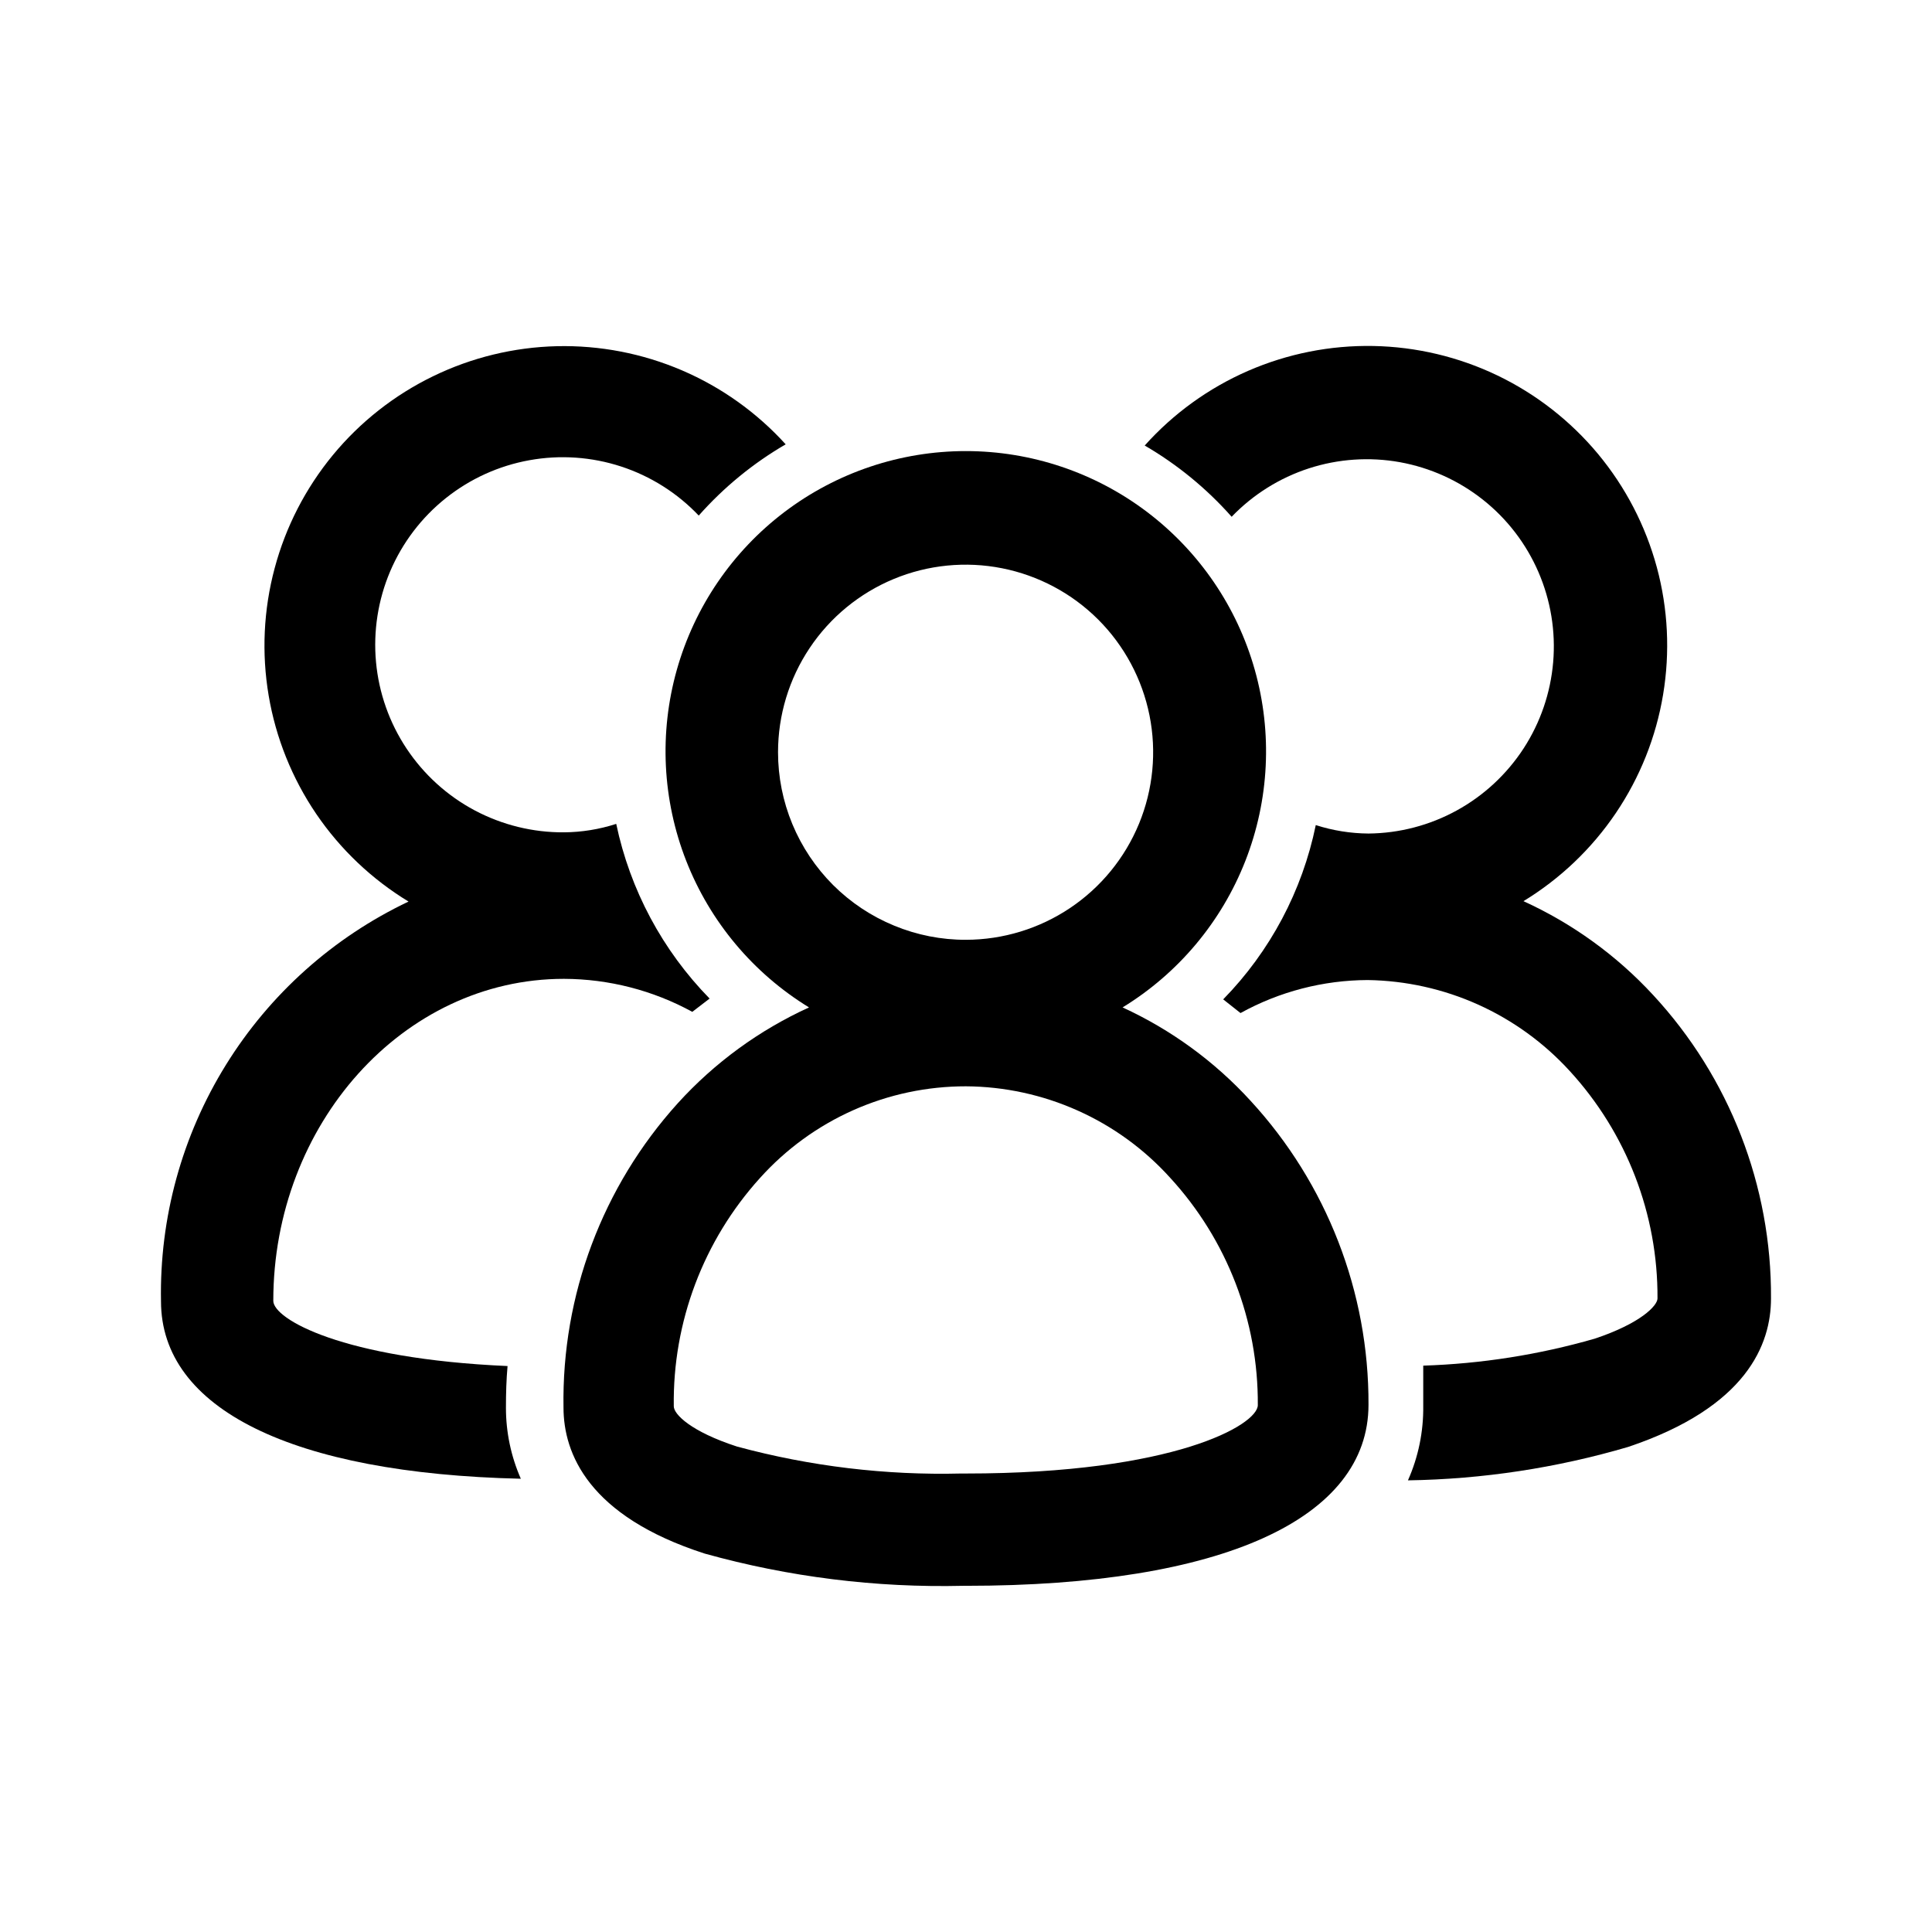 <svg width="48" height="48" viewBox="0 0 48 48" fill="none" xmlns="http://www.w3.org/2000/svg">
<path d="M12.61 33.939C8.5 33.759 6.79 32.769 6.79 32.319C6.79 27.939 10.01 24.319 14.01 24.319C15.125 24.322 16.222 24.604 17.2 25.139L17.63 24.809C16.459 23.613 15.654 22.107 15.31 20.469C14.89 20.605 14.452 20.676 14.01 20.679C13.238 20.684 12.476 20.496 11.794 20.134C11.112 19.771 10.531 19.244 10.103 18.601C9.675 17.958 9.413 17.218 9.342 16.449C9.271 15.68 9.392 14.905 9.694 14.194C9.997 13.483 10.471 12.859 11.075 12.377C11.679 11.895 12.393 11.571 13.153 11.434C13.914 11.296 14.696 11.35 15.431 11.59C16.165 11.83 16.828 12.249 17.36 12.809C17.981 12.108 18.71 11.51 19.52 11.039C18.803 10.249 17.924 9.622 16.943 9.201C15.962 8.781 14.902 8.576 13.835 8.601C12.768 8.627 11.719 8.881 10.759 9.348C9.799 9.814 8.95 10.482 8.271 11.305C7.592 12.129 7.098 13.088 6.823 14.12C6.547 15.151 6.497 16.229 6.675 17.282C6.853 18.334 7.256 19.336 7.855 20.219C8.455 21.102 9.238 21.845 10.15 22.399C8.278 23.288 6.703 24.697 5.612 26.458C4.521 28.219 3.961 30.258 4 32.329C4 34.999 7.25 36.609 12.94 36.739C12.696 36.184 12.57 35.585 12.57 34.979C12.57 34.609 12.58 34.279 12.61 33.939Z" fill="black"/>
<path d="M41.07 24.719C40.162 23.736 39.067 22.944 37.85 22.389C38.763 21.833 39.545 21.087 40.144 20.202C40.743 19.316 41.144 18.312 41.319 17.258C41.495 16.203 41.442 15.124 41.163 14.092C40.883 13.06 40.385 12.1 39.702 11.278C39.019 10.457 38.166 9.791 37.203 9.328C36.24 8.866 35.188 8.616 34.119 8.596C33.05 8.576 31.99 8.787 31.01 9.213C30.03 9.64 29.153 10.273 28.44 11.069C29.25 11.54 29.979 12.138 30.6 12.839C31.131 12.286 31.791 11.873 32.52 11.636C33.249 11.4 34.026 11.347 34.781 11.483C35.535 11.62 36.244 11.94 36.845 12.417C37.446 12.893 37.919 13.511 38.223 14.215C38.527 14.919 38.653 15.687 38.588 16.451C38.523 17.215 38.271 17.952 37.853 18.595C37.435 19.237 36.864 19.767 36.192 20.136C35.52 20.505 34.767 20.702 34 20.709C33.555 20.706 33.114 20.635 32.69 20.499C32.355 22.133 31.556 23.637 30.39 24.829L30.82 25.169C31.788 24.635 32.874 24.353 33.98 24.349C34.927 24.363 35.861 24.571 36.724 24.959C37.587 25.348 38.362 25.91 39 26.609C40.413 28.15 41.192 30.168 41.18 32.259C41.18 32.439 40.76 32.879 39.62 33.259C38.233 33.658 36.802 33.883 35.36 33.929C35.36 34.249 35.36 34.569 35.36 34.929C35.368 35.566 35.239 36.197 34.98 36.779C36.833 36.751 38.672 36.471 40.45 35.949C43.4 34.959 44 33.399 44 32.259C44.017 29.465 42.969 26.769 41.07 24.719Z" fill="black"/>
<path d="M27.89 25.029C29.277 24.18 30.348 22.902 30.941 21.388C31.534 19.874 31.616 18.208 31.175 16.643C30.735 15.079 29.794 13.701 28.498 12.719C27.202 11.738 25.621 11.207 23.995 11.207C22.369 11.207 20.788 11.738 19.492 12.719C18.196 13.701 17.256 15.079 16.815 16.643C16.374 18.208 16.456 19.874 17.049 21.388C17.642 22.902 18.713 24.18 20.1 25.029C18.863 25.593 17.754 26.402 16.84 27.409C14.969 29.478 13.954 32.18 14 34.969C14 36.109 14.62 37.669 17.51 38.599C19.599 39.181 21.762 39.45 23.93 39.399H24C30.38 39.399 34 37.729 34 34.899C34.011 32.103 32.964 29.406 31.07 27.349C30.176 26.371 29.095 25.582 27.89 25.029ZM19.33 18.689C19.33 17.768 19.603 16.867 20.115 16.101C20.626 15.335 21.354 14.738 22.204 14.385C23.055 14.032 23.992 13.939 24.895 14.118C25.799 14.297 26.63 14.74 27.282 15.39C27.934 16.041 28.378 16.871 28.559 17.774C28.74 18.677 28.649 19.614 28.298 20.466C27.947 21.317 27.351 22.046 26.586 22.559C25.821 23.072 24.921 23.347 24 23.349C23.387 23.351 22.78 23.231 22.214 22.997C21.647 22.764 21.132 22.421 20.698 21.988C20.265 21.555 19.921 21.041 19.686 20.475C19.451 19.909 19.33 19.302 19.33 18.689ZM24 36.609H23.88C22.001 36.656 20.125 36.43 18.31 35.939C17.17 35.569 16.74 35.139 16.74 34.939C16.711 32.847 17.476 30.821 18.88 29.269C19.525 28.551 20.315 27.976 21.197 27.583C22.079 27.19 23.034 26.988 24 26.989C24.956 26.995 25.901 27.2 26.774 27.591C27.647 27.981 28.429 28.55 29.07 29.259C30.485 30.799 31.264 32.818 31.25 34.909C31.25 35.399 29.17 36.609 24 36.609Z" fill="black"/>
</svg>
